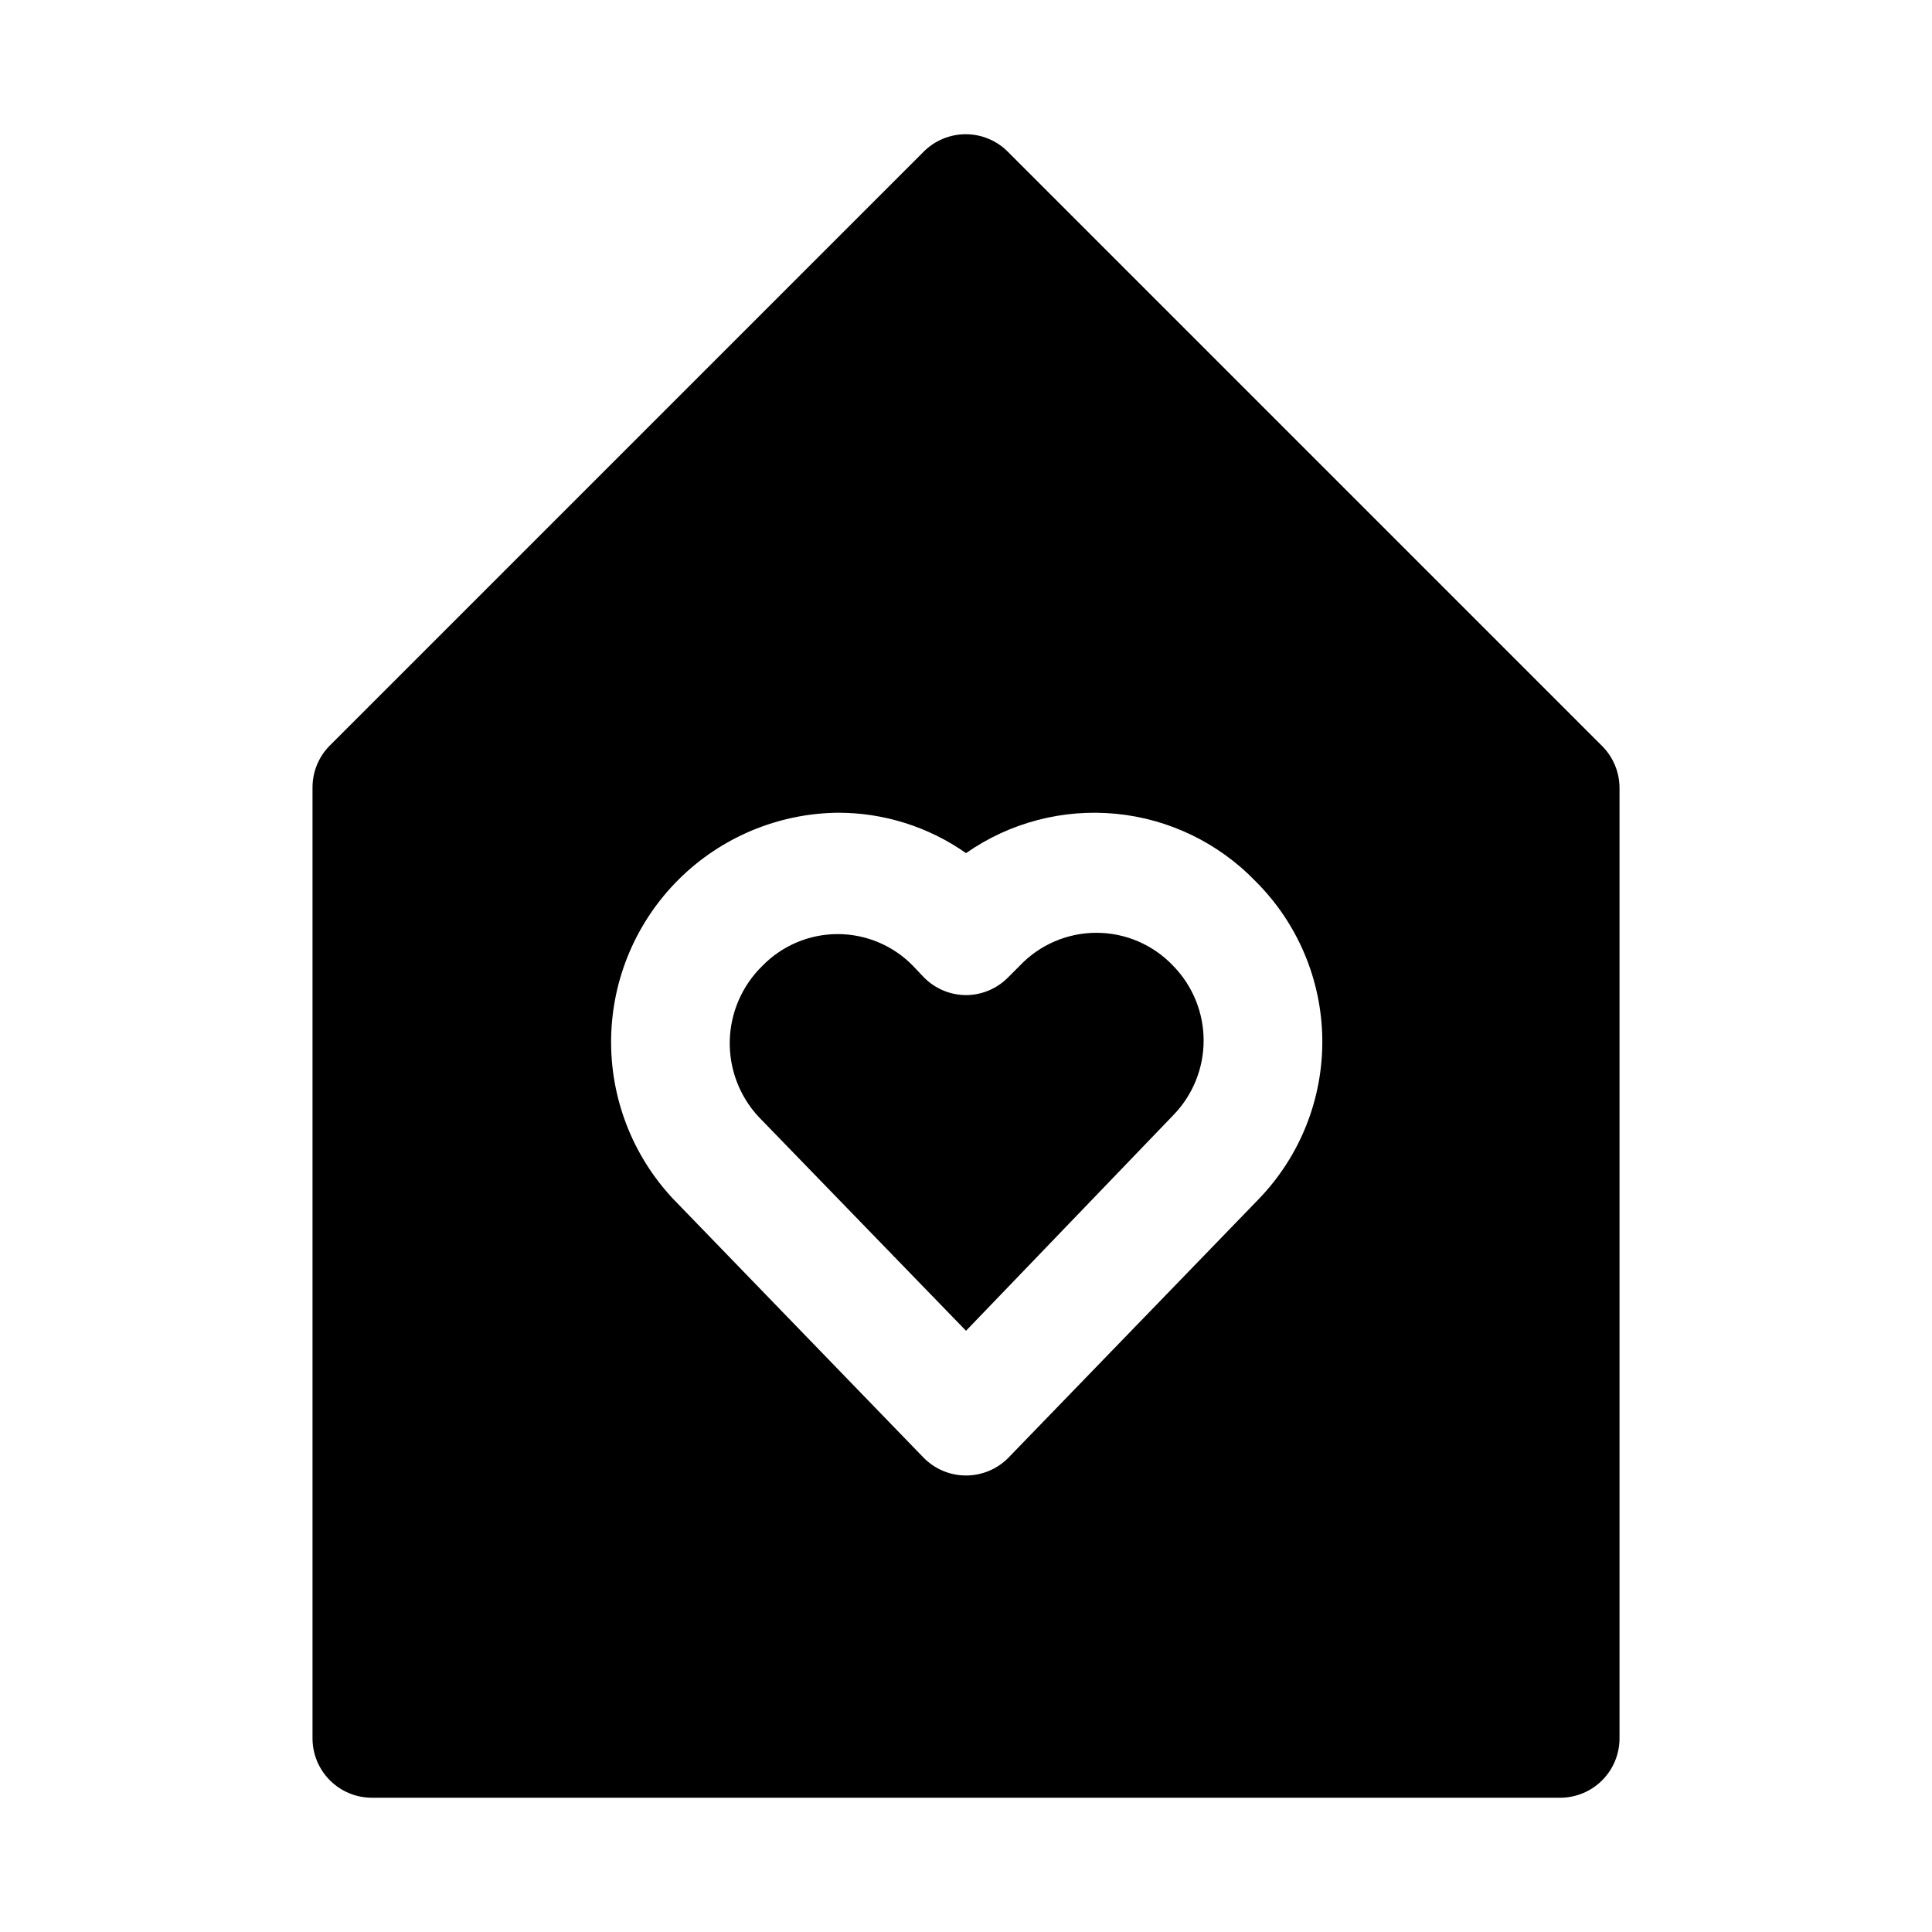 <?xml version="1.0" encoding="UTF-8"?>
<!-- Uploaded to: ICON Repo, www.iconrepo.com, Generator: ICON Repo Mixer Tools -->
<svg fill="#000000" width="800px" height="800px" version="1.1" viewBox="144 144 512 512" xmlns="http://www.w3.org/2000/svg">
 <path d="m454.95 400c5.144 5.289 8.023 12.379 8.023 19.758 0 7.379-2.879 14.469-8.023 19.758l-54.945 57.152-54.945-56.68h-0.004c-5.086-5.473-7.836-12.715-7.66-20.188 0.176-7.469 3.266-14.574 8.605-19.801 5.25-5.406 12.461-8.457 19.996-8.457 7.535 0 14.746 3.051 19.992 8.457l2.832 2.992 0.004-0.004c2.945 3.008 6.969 4.707 11.18 4.727 4.207-0.02 8.23-1.719 11.176-4.727l2.992-2.988c5.297-5.617 12.672-8.801 20.391-8.801 7.715 0 15.09 3.184 20.387 8.801zm118.24-47.234v251.91c0 4.176-1.66 8.18-4.613 11.133-2.953 2.953-6.957 4.609-11.133 4.609h-314.88c-4.176 0-8.18-1.656-11.133-4.609-2.953-2.953-4.613-6.957-4.613-11.133v-251.91c-0.023-4.184 1.621-8.207 4.566-11.176l157.44-157.44c2.949-2.934 6.941-4.578 11.098-4.578 4.16 0 8.152 1.645 11.102 4.578l157.44 157.44c3.004 2.945 4.703 6.969 4.723 11.176zm-96.512 24.719c-9.812-10.148-22.922-16.473-36.973-17.828-14.055-1.355-28.129 2.344-39.699 10.43-9.957-7-21.84-10.738-34.008-10.707-15.809 0.188-30.922 6.527-42.133 17.676-11.207 11.145-17.633 26.223-17.91 42.031-0.277 15.805 5.617 31.098 16.43 42.629l66.281 68.488h0.004c2.965 3.078 7.059 4.816 11.336 4.816 4.273 0 8.367-1.738 11.336-4.816l66.281-68.488c10.941-11.348 16.977-26.547 16.801-42.309-0.18-15.762-6.551-30.824-17.746-41.922z"/>
</svg>
